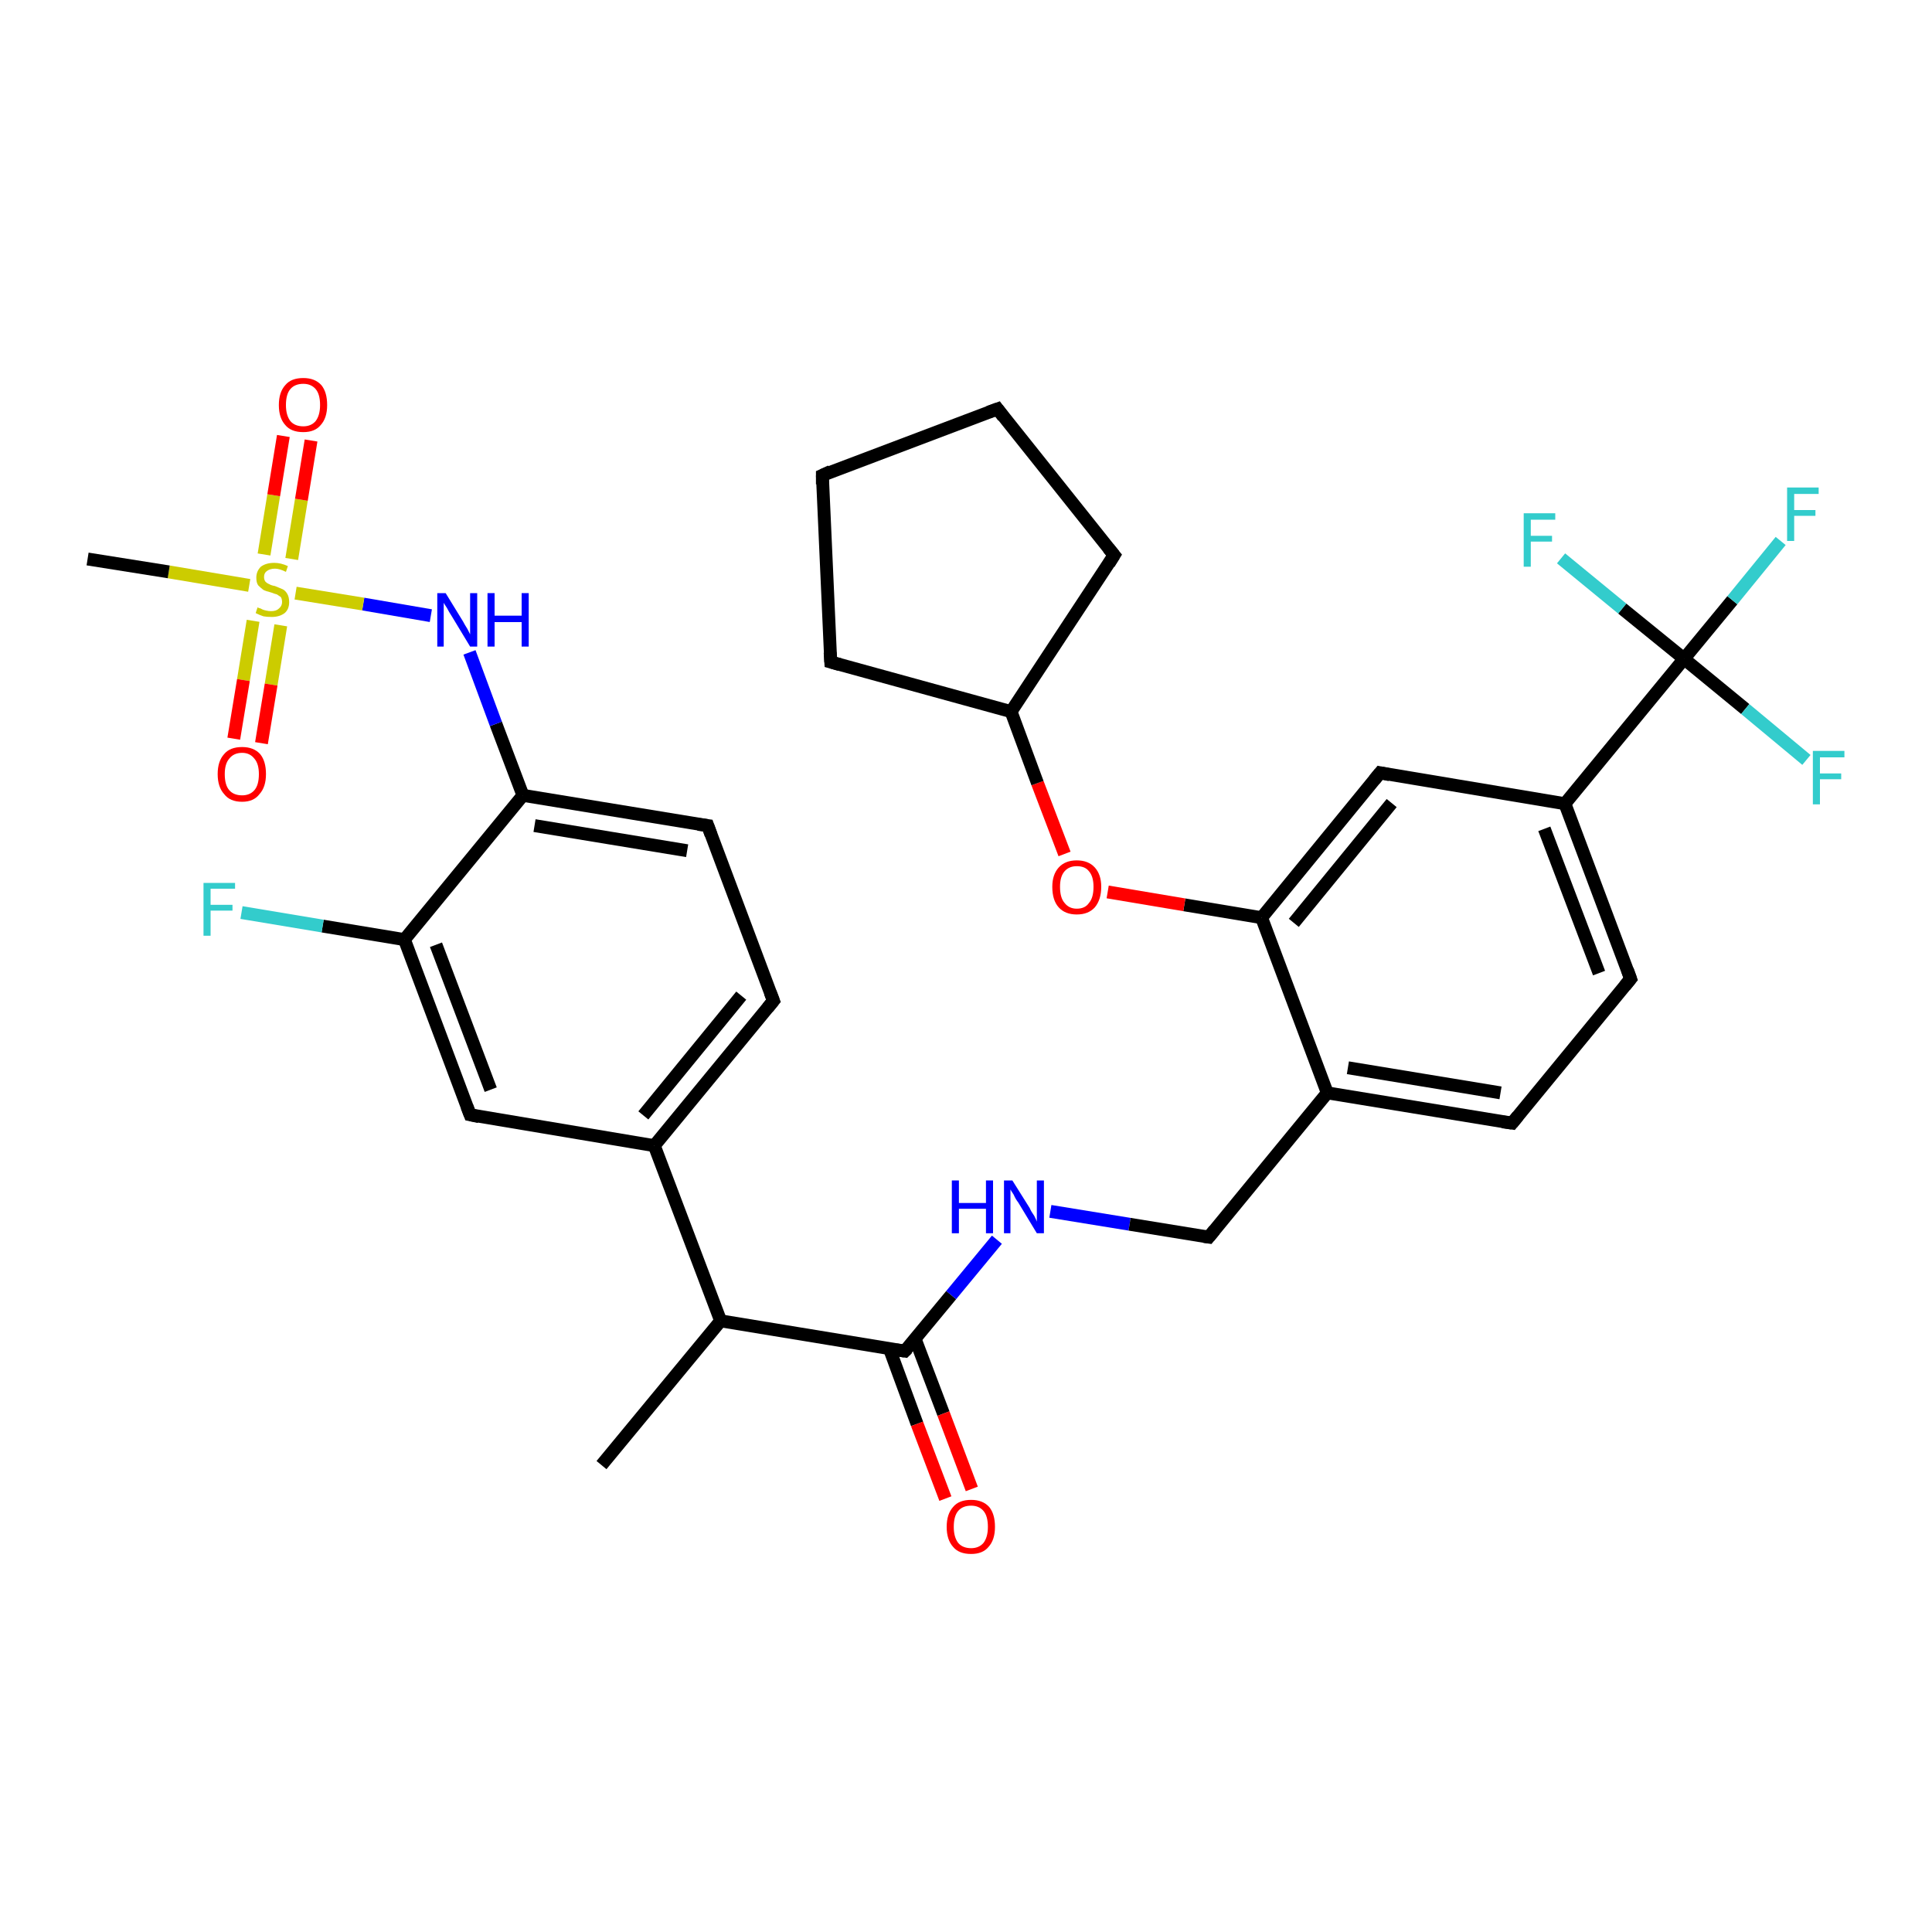 <?xml version='1.0' encoding='iso-8859-1'?>
<svg version='1.1' baseProfile='full'
              xmlns='http://www.w3.org/2000/svg'
                      xmlns:rdkit='http://www.rdkit.org/xml'
                      xmlns:xlink='http://www.w3.org/1999/xlink'
                  xml:space='preserve'
width='300px' height='300px' viewBox='0 0 300 300'>
<!-- END OF HEADER -->
<rect style='opacity:1.0;fill:#FFFFFF;stroke:none' width='300.0' height='300.0' x='0.0' y='0.0'> </rect>
<path class='bond-0 atom-0 atom-1' d='M 93.4,227.5 L 111.9,205.1' style='fill:none;fill-rule:evenodd;stroke:#000000;stroke-width:2.0px;stroke-linecap:butt;stroke-linejoin:miter;stroke-opacity:1' />
<path class='bond-1 atom-1 atom-2' d='M 111.9,205.1 L 140.5,209.8' style='fill:none;fill-rule:evenodd;stroke:#000000;stroke-width:2.0px;stroke-linecap:butt;stroke-linejoin:miter;stroke-opacity:1' />
<path class='bond-2 atom-2 atom-3' d='M 138.1,209.4 L 142.4,221.1' style='fill:none;fill-rule:evenodd;stroke:#000000;stroke-width:2.0px;stroke-linecap:butt;stroke-linejoin:miter;stroke-opacity:1' />
<path class='bond-2 atom-2 atom-3' d='M 142.4,221.1 L 146.8,232.7' style='fill:none;fill-rule:evenodd;stroke:#FF0000;stroke-width:2.0px;stroke-linecap:butt;stroke-linejoin:miter;stroke-opacity:1' />
<path class='bond-2 atom-2 atom-3' d='M 142.1,207.9 L 146.5,219.5' style='fill:none;fill-rule:evenodd;stroke:#000000;stroke-width:2.0px;stroke-linecap:butt;stroke-linejoin:miter;stroke-opacity:1' />
<path class='bond-2 atom-2 atom-3' d='M 146.5,219.5 L 150.9,231.2' style='fill:none;fill-rule:evenodd;stroke:#FF0000;stroke-width:2.0px;stroke-linecap:butt;stroke-linejoin:miter;stroke-opacity:1' />
<path class='bond-3 atom-2 atom-4' d='M 140.5,209.8 L 147.7,201.1' style='fill:none;fill-rule:evenodd;stroke:#000000;stroke-width:2.0px;stroke-linecap:butt;stroke-linejoin:miter;stroke-opacity:1' />
<path class='bond-3 atom-2 atom-4' d='M 147.7,201.1 L 154.8,192.5' style='fill:none;fill-rule:evenodd;stroke:#0000FF;stroke-width:2.0px;stroke-linecap:butt;stroke-linejoin:miter;stroke-opacity:1' />
<path class='bond-4 atom-4 atom-5' d='M 163.1,188.1 L 175.4,190.1' style='fill:none;fill-rule:evenodd;stroke:#0000FF;stroke-width:2.0px;stroke-linecap:butt;stroke-linejoin:miter;stroke-opacity:1' />
<path class='bond-4 atom-4 atom-5' d='M 175.4,190.1 L 187.7,192.1' style='fill:none;fill-rule:evenodd;stroke:#000000;stroke-width:2.0px;stroke-linecap:butt;stroke-linejoin:miter;stroke-opacity:1' />
<path class='bond-5 atom-5 atom-6' d='M 187.7,192.1 L 206.1,169.7' style='fill:none;fill-rule:evenodd;stroke:#000000;stroke-width:2.0px;stroke-linecap:butt;stroke-linejoin:miter;stroke-opacity:1' />
<path class='bond-6 atom-6 atom-7' d='M 206.1,169.7 L 234.8,174.4' style='fill:none;fill-rule:evenodd;stroke:#000000;stroke-width:2.0px;stroke-linecap:butt;stroke-linejoin:miter;stroke-opacity:1' />
<path class='bond-6 atom-6 atom-7' d='M 209.3,165.8 L 233.0,169.7' style='fill:none;fill-rule:evenodd;stroke:#000000;stroke-width:2.0px;stroke-linecap:butt;stroke-linejoin:miter;stroke-opacity:1' />
<path class='bond-7 atom-7 atom-8' d='M 234.8,174.4 L 253.2,152.0' style='fill:none;fill-rule:evenodd;stroke:#000000;stroke-width:2.0px;stroke-linecap:butt;stroke-linejoin:miter;stroke-opacity:1' />
<path class='bond-8 atom-8 atom-9' d='M 253.2,152.0 L 243.0,124.8' style='fill:none;fill-rule:evenodd;stroke:#000000;stroke-width:2.0px;stroke-linecap:butt;stroke-linejoin:miter;stroke-opacity:1' />
<path class='bond-8 atom-8 atom-9' d='M 248.3,151.1 L 239.8,128.7' style='fill:none;fill-rule:evenodd;stroke:#000000;stroke-width:2.0px;stroke-linecap:butt;stroke-linejoin:miter;stroke-opacity:1' />
<path class='bond-9 atom-9 atom-10' d='M 243.0,124.8 L 214.3,120.0' style='fill:none;fill-rule:evenodd;stroke:#000000;stroke-width:2.0px;stroke-linecap:butt;stroke-linejoin:miter;stroke-opacity:1' />
<path class='bond-10 atom-10 atom-11' d='M 214.3,120.0 L 195.9,142.5' style='fill:none;fill-rule:evenodd;stroke:#000000;stroke-width:2.0px;stroke-linecap:butt;stroke-linejoin:miter;stroke-opacity:1' />
<path class='bond-10 atom-10 atom-11' d='M 216.1,124.7 L 200.9,143.3' style='fill:none;fill-rule:evenodd;stroke:#000000;stroke-width:2.0px;stroke-linecap:butt;stroke-linejoin:miter;stroke-opacity:1' />
<path class='bond-11 atom-11 atom-12' d='M 195.9,142.5 L 183.9,140.5' style='fill:none;fill-rule:evenodd;stroke:#000000;stroke-width:2.0px;stroke-linecap:butt;stroke-linejoin:miter;stroke-opacity:1' />
<path class='bond-11 atom-11 atom-12' d='M 183.9,140.5 L 172.0,138.5' style='fill:none;fill-rule:evenodd;stroke:#FF0000;stroke-width:2.0px;stroke-linecap:butt;stroke-linejoin:miter;stroke-opacity:1' />
<path class='bond-12 atom-12 atom-13' d='M 165.3,132.6 L 161.1,121.6' style='fill:none;fill-rule:evenodd;stroke:#FF0000;stroke-width:2.0px;stroke-linecap:butt;stroke-linejoin:miter;stroke-opacity:1' />
<path class='bond-12 atom-12 atom-13' d='M 161.1,121.6 L 157.0,110.5' style='fill:none;fill-rule:evenodd;stroke:#000000;stroke-width:2.0px;stroke-linecap:butt;stroke-linejoin:miter;stroke-opacity:1' />
<path class='bond-13 atom-13 atom-14' d='M 157.0,110.5 L 129.0,102.8' style='fill:none;fill-rule:evenodd;stroke:#000000;stroke-width:2.0px;stroke-linecap:butt;stroke-linejoin:miter;stroke-opacity:1' />
<path class='bond-14 atom-14 atom-15' d='M 129.0,102.8 L 127.7,73.8' style='fill:none;fill-rule:evenodd;stroke:#000000;stroke-width:2.0px;stroke-linecap:butt;stroke-linejoin:miter;stroke-opacity:1' />
<path class='bond-15 atom-15 atom-16' d='M 127.7,73.8 L 154.9,63.5' style='fill:none;fill-rule:evenodd;stroke:#000000;stroke-width:2.0px;stroke-linecap:butt;stroke-linejoin:miter;stroke-opacity:1' />
<path class='bond-16 atom-16 atom-17' d='M 154.9,63.5 L 173.0,86.2' style='fill:none;fill-rule:evenodd;stroke:#000000;stroke-width:2.0px;stroke-linecap:butt;stroke-linejoin:miter;stroke-opacity:1' />
<path class='bond-17 atom-9 atom-18' d='M 243.0,124.8 L 261.5,102.3' style='fill:none;fill-rule:evenodd;stroke:#000000;stroke-width:2.0px;stroke-linecap:butt;stroke-linejoin:miter;stroke-opacity:1' />
<path class='bond-18 atom-18 atom-19' d='M 261.5,102.3 L 269.0,93.2' style='fill:none;fill-rule:evenodd;stroke:#000000;stroke-width:2.0px;stroke-linecap:butt;stroke-linejoin:miter;stroke-opacity:1' />
<path class='bond-18 atom-18 atom-19' d='M 269.0,93.2 L 276.5,84.0' style='fill:none;fill-rule:evenodd;stroke:#33CCCC;stroke-width:2.0px;stroke-linecap:butt;stroke-linejoin:miter;stroke-opacity:1' />
<path class='bond-19 atom-18 atom-20' d='M 261.5,102.3 L 271.0,110.1' style='fill:none;fill-rule:evenodd;stroke:#000000;stroke-width:2.0px;stroke-linecap:butt;stroke-linejoin:miter;stroke-opacity:1' />
<path class='bond-19 atom-18 atom-20' d='M 271.0,110.1 L 280.5,118.0' style='fill:none;fill-rule:evenodd;stroke:#33CCCC;stroke-width:2.0px;stroke-linecap:butt;stroke-linejoin:miter;stroke-opacity:1' />
<path class='bond-20 atom-18 atom-21' d='M 261.5,102.3 L 251.9,94.5' style='fill:none;fill-rule:evenodd;stroke:#000000;stroke-width:2.0px;stroke-linecap:butt;stroke-linejoin:miter;stroke-opacity:1' />
<path class='bond-20 atom-18 atom-21' d='M 251.9,94.5 L 242.4,86.7' style='fill:none;fill-rule:evenodd;stroke:#33CCCC;stroke-width:2.0px;stroke-linecap:butt;stroke-linejoin:miter;stroke-opacity:1' />
<path class='bond-21 atom-1 atom-22' d='M 111.9,205.1 L 101.6,177.9' style='fill:none;fill-rule:evenodd;stroke:#000000;stroke-width:2.0px;stroke-linecap:butt;stroke-linejoin:miter;stroke-opacity:1' />
<path class='bond-22 atom-22 atom-23' d='M 101.6,177.9 L 120.1,155.4' style='fill:none;fill-rule:evenodd;stroke:#000000;stroke-width:2.0px;stroke-linecap:butt;stroke-linejoin:miter;stroke-opacity:1' />
<path class='bond-22 atom-22 atom-23' d='M 99.9,173.2 L 115.1,154.6' style='fill:none;fill-rule:evenodd;stroke:#000000;stroke-width:2.0px;stroke-linecap:butt;stroke-linejoin:miter;stroke-opacity:1' />
<path class='bond-23 atom-23 atom-24' d='M 120.1,155.4 L 109.9,128.2' style='fill:none;fill-rule:evenodd;stroke:#000000;stroke-width:2.0px;stroke-linecap:butt;stroke-linejoin:miter;stroke-opacity:1' />
<path class='bond-24 atom-24 atom-25' d='M 109.9,128.2 L 81.2,123.5' style='fill:none;fill-rule:evenodd;stroke:#000000;stroke-width:2.0px;stroke-linecap:butt;stroke-linejoin:miter;stroke-opacity:1' />
<path class='bond-24 atom-24 atom-25' d='M 106.7,132.1 L 83.0,128.2' style='fill:none;fill-rule:evenodd;stroke:#000000;stroke-width:2.0px;stroke-linecap:butt;stroke-linejoin:miter;stroke-opacity:1' />
<path class='bond-25 atom-25 atom-26' d='M 81.2,123.5 L 77.0,112.4' style='fill:none;fill-rule:evenodd;stroke:#000000;stroke-width:2.0px;stroke-linecap:butt;stroke-linejoin:miter;stroke-opacity:1' />
<path class='bond-25 atom-25 atom-26' d='M 77.0,112.4 L 72.9,101.3' style='fill:none;fill-rule:evenodd;stroke:#0000FF;stroke-width:2.0px;stroke-linecap:butt;stroke-linejoin:miter;stroke-opacity:1' />
<path class='bond-26 atom-26 atom-27' d='M 66.9,95.6 L 56.4,93.8' style='fill:none;fill-rule:evenodd;stroke:#0000FF;stroke-width:2.0px;stroke-linecap:butt;stroke-linejoin:miter;stroke-opacity:1' />
<path class='bond-26 atom-26 atom-27' d='M 56.4,93.8 L 45.9,92.1' style='fill:none;fill-rule:evenodd;stroke:#CCCC00;stroke-width:2.0px;stroke-linecap:butt;stroke-linejoin:miter;stroke-opacity:1' />
<path class='bond-27 atom-27 atom-28' d='M 38.7,90.9 L 26.2,88.8' style='fill:none;fill-rule:evenodd;stroke:#CCCC00;stroke-width:2.0px;stroke-linecap:butt;stroke-linejoin:miter;stroke-opacity:1' />
<path class='bond-27 atom-27 atom-28' d='M 26.2,88.8 L 13.6,86.8' style='fill:none;fill-rule:evenodd;stroke:#000000;stroke-width:2.0px;stroke-linecap:butt;stroke-linejoin:miter;stroke-opacity:1' />
<path class='bond-28 atom-27 atom-29' d='M 39.3,96.4 L 37.8,105.6' style='fill:none;fill-rule:evenodd;stroke:#CCCC00;stroke-width:2.0px;stroke-linecap:butt;stroke-linejoin:miter;stroke-opacity:1' />
<path class='bond-28 atom-27 atom-29' d='M 37.8,105.6 L 36.3,114.7' style='fill:none;fill-rule:evenodd;stroke:#FF0000;stroke-width:2.0px;stroke-linecap:butt;stroke-linejoin:miter;stroke-opacity:1' />
<path class='bond-28 atom-27 atom-29' d='M 43.6,97.1 L 42.1,106.3' style='fill:none;fill-rule:evenodd;stroke:#CCCC00;stroke-width:2.0px;stroke-linecap:butt;stroke-linejoin:miter;stroke-opacity:1' />
<path class='bond-28 atom-27 atom-29' d='M 42.1,106.3 L 40.6,115.4' style='fill:none;fill-rule:evenodd;stroke:#FF0000;stroke-width:2.0px;stroke-linecap:butt;stroke-linejoin:miter;stroke-opacity:1' />
<path class='bond-29 atom-27 atom-30' d='M 45.3,86.8 L 46.8,77.6' style='fill:none;fill-rule:evenodd;stroke:#CCCC00;stroke-width:2.0px;stroke-linecap:butt;stroke-linejoin:miter;stroke-opacity:1' />
<path class='bond-29 atom-27 atom-30' d='M 46.8,77.6 L 48.3,68.4' style='fill:none;fill-rule:evenodd;stroke:#FF0000;stroke-width:2.0px;stroke-linecap:butt;stroke-linejoin:miter;stroke-opacity:1' />
<path class='bond-29 atom-27 atom-30' d='M 41.0,86.1 L 42.5,76.9' style='fill:none;fill-rule:evenodd;stroke:#CCCC00;stroke-width:2.0px;stroke-linecap:butt;stroke-linejoin:miter;stroke-opacity:1' />
<path class='bond-29 atom-27 atom-30' d='M 42.5,76.9 L 44.0,67.7' style='fill:none;fill-rule:evenodd;stroke:#FF0000;stroke-width:2.0px;stroke-linecap:butt;stroke-linejoin:miter;stroke-opacity:1' />
<path class='bond-30 atom-25 atom-31' d='M 81.2,123.5 L 62.8,145.9' style='fill:none;fill-rule:evenodd;stroke:#000000;stroke-width:2.0px;stroke-linecap:butt;stroke-linejoin:miter;stroke-opacity:1' />
<path class='bond-31 atom-31 atom-32' d='M 62.8,145.9 L 50.1,143.8' style='fill:none;fill-rule:evenodd;stroke:#000000;stroke-width:2.0px;stroke-linecap:butt;stroke-linejoin:miter;stroke-opacity:1' />
<path class='bond-31 atom-31 atom-32' d='M 50.1,143.8 L 37.5,141.7' style='fill:none;fill-rule:evenodd;stroke:#33CCCC;stroke-width:2.0px;stroke-linecap:butt;stroke-linejoin:miter;stroke-opacity:1' />
<path class='bond-32 atom-31 atom-33' d='M 62.8,145.9 L 73.0,173.1' style='fill:none;fill-rule:evenodd;stroke:#000000;stroke-width:2.0px;stroke-linecap:butt;stroke-linejoin:miter;stroke-opacity:1' />
<path class='bond-32 atom-31 atom-33' d='M 67.7,146.7 L 76.2,169.2' style='fill:none;fill-rule:evenodd;stroke:#000000;stroke-width:2.0px;stroke-linecap:butt;stroke-linejoin:miter;stroke-opacity:1' />
<path class='bond-33 atom-11 atom-6' d='M 195.9,142.5 L 206.1,169.7' style='fill:none;fill-rule:evenodd;stroke:#000000;stroke-width:2.0px;stroke-linecap:butt;stroke-linejoin:miter;stroke-opacity:1' />
<path class='bond-34 atom-17 atom-13' d='M 173.0,86.2 L 157.0,110.5' style='fill:none;fill-rule:evenodd;stroke:#000000;stroke-width:2.0px;stroke-linecap:butt;stroke-linejoin:miter;stroke-opacity:1' />
<path class='bond-35 atom-33 atom-22' d='M 73.0,173.1 L 101.6,177.9' style='fill:none;fill-rule:evenodd;stroke:#000000;stroke-width:2.0px;stroke-linecap:butt;stroke-linejoin:miter;stroke-opacity:1' />
<path d='M 139.1,209.6 L 140.5,209.8 L 140.9,209.4' style='fill:none;stroke:#000000;stroke-width:2.0px;stroke-linecap:butt;stroke-linejoin:miter;stroke-opacity:1;' />
<path d='M 187.0,192.0 L 187.7,192.1 L 188.6,191.0' style='fill:none;stroke:#000000;stroke-width:2.0px;stroke-linecap:butt;stroke-linejoin:miter;stroke-opacity:1;' />
<path d='M 233.3,174.2 L 234.8,174.4 L 235.7,173.3' style='fill:none;stroke:#000000;stroke-width:2.0px;stroke-linecap:butt;stroke-linejoin:miter;stroke-opacity:1;' />
<path d='M 252.3,153.1 L 253.2,152.0 L 252.7,150.6' style='fill:none;stroke:#000000;stroke-width:2.0px;stroke-linecap:butt;stroke-linejoin:miter;stroke-opacity:1;' />
<path d='M 215.8,120.3 L 214.3,120.0 L 213.4,121.1' style='fill:none;stroke:#000000;stroke-width:2.0px;stroke-linecap:butt;stroke-linejoin:miter;stroke-opacity:1;' />
<path d='M 130.4,103.2 L 129.0,102.8 L 128.9,101.3' style='fill:none;stroke:#000000;stroke-width:2.0px;stroke-linecap:butt;stroke-linejoin:miter;stroke-opacity:1;' />
<path d='M 127.7,75.2 L 127.7,73.8 L 129.0,73.2' style='fill:none;stroke:#000000;stroke-width:2.0px;stroke-linecap:butt;stroke-linejoin:miter;stroke-opacity:1;' />
<path d='M 153.5,64.0 L 154.9,63.5 L 155.8,64.7' style='fill:none;stroke:#000000;stroke-width:2.0px;stroke-linecap:butt;stroke-linejoin:miter;stroke-opacity:1;' />
<path d='M 172.1,85.1 L 173.0,86.2 L 172.2,87.5' style='fill:none;stroke:#000000;stroke-width:2.0px;stroke-linecap:butt;stroke-linejoin:miter;stroke-opacity:1;' />
<path d='M 119.2,156.5 L 120.1,155.4 L 119.6,154.1' style='fill:none;stroke:#000000;stroke-width:2.0px;stroke-linecap:butt;stroke-linejoin:miter;stroke-opacity:1;' />
<path d='M 110.4,129.6 L 109.9,128.2 L 108.4,128.0' style='fill:none;stroke:#000000;stroke-width:2.0px;stroke-linecap:butt;stroke-linejoin:miter;stroke-opacity:1;' />
<path d='M 72.5,171.8 L 73.0,173.1 L 74.4,173.4' style='fill:none;stroke:#000000;stroke-width:2.0px;stroke-linecap:butt;stroke-linejoin:miter;stroke-opacity:1;' />
<path class='atom-3' d='M 147.0 237.1
Q 147.0 235.1, 148.0 234.0
Q 148.9 232.9, 150.8 232.9
Q 152.6 232.9, 153.6 234.0
Q 154.5 235.1, 154.5 237.1
Q 154.5 239.1, 153.5 240.2
Q 152.6 241.3, 150.8 241.3
Q 148.9 241.3, 148.0 240.2
Q 147.0 239.1, 147.0 237.1
M 150.8 240.4
Q 152.0 240.4, 152.7 239.6
Q 153.4 238.7, 153.4 237.1
Q 153.4 235.4, 152.7 234.6
Q 152.0 233.8, 150.8 233.8
Q 149.5 233.8, 148.8 234.6
Q 148.1 235.4, 148.1 237.1
Q 148.1 238.7, 148.8 239.6
Q 149.5 240.4, 150.8 240.4
' fill='#FF0000'/>
<path class='atom-4' d='M 147.8 183.3
L 148.9 183.3
L 148.9 186.8
L 153.1 186.8
L 153.1 183.3
L 154.2 183.3
L 154.2 191.5
L 153.1 191.5
L 153.1 187.7
L 148.9 187.7
L 148.9 191.5
L 147.8 191.5
L 147.8 183.3
' fill='#0000FF'/>
<path class='atom-4' d='M 157.2 183.3
L 159.9 187.6
Q 160.1 188.1, 160.6 188.8
Q 161.0 189.6, 161.0 189.7
L 161.0 183.3
L 162.1 183.3
L 162.1 191.5
L 161.0 191.5
L 158.1 186.7
Q 157.7 186.2, 157.4 185.5
Q 157.0 184.9, 156.9 184.7
L 156.9 191.5
L 155.9 191.5
L 155.9 183.3
L 157.2 183.3
' fill='#0000FF'/>
<path class='atom-12' d='M 163.4 137.7
Q 163.4 135.8, 164.4 134.7
Q 165.4 133.6, 167.2 133.6
Q 169.0 133.6, 170.0 134.7
Q 171.0 135.8, 171.0 137.7
Q 171.0 139.7, 170.0 140.9
Q 169.0 142.0, 167.2 142.0
Q 165.4 142.0, 164.4 140.9
Q 163.4 139.8, 163.4 137.7
M 167.2 141.1
Q 168.5 141.1, 169.1 140.2
Q 169.8 139.4, 169.8 137.7
Q 169.8 136.1, 169.1 135.3
Q 168.5 134.5, 167.2 134.5
Q 166.0 134.5, 165.3 135.3
Q 164.6 136.1, 164.6 137.7
Q 164.6 139.4, 165.3 140.2
Q 166.0 141.1, 167.2 141.1
' fill='#FF0000'/>
<path class='atom-19' d='M 277.5 75.7
L 282.4 75.7
L 282.4 76.7
L 278.6 76.7
L 278.6 79.2
L 281.9 79.2
L 281.9 80.1
L 278.6 80.1
L 278.6 84.0
L 277.5 84.0
L 277.5 75.7
' fill='#33CCCC'/>
<path class='atom-20' d='M 281.5 116.6
L 286.4 116.6
L 286.4 117.6
L 282.6 117.6
L 282.6 120.1
L 285.9 120.1
L 285.9 121.0
L 282.6 121.0
L 282.6 124.9
L 281.5 124.9
L 281.5 116.6
' fill='#33CCCC'/>
<path class='atom-21' d='M 236.6 79.7
L 241.5 79.7
L 241.5 80.7
L 237.7 80.7
L 237.7 83.2
L 241.0 83.2
L 241.0 84.1
L 237.7 84.1
L 237.7 88.0
L 236.6 88.0
L 236.6 79.7
' fill='#33CCCC'/>
<path class='atom-26' d='M 69.2 92.1
L 71.9 96.5
Q 72.1 96.9, 72.6 97.7
Q 73.0 98.5, 73.0 98.5
L 73.0 92.1
L 74.1 92.1
L 74.1 100.4
L 73.0 100.4
L 70.1 95.6
Q 69.7 95.0, 69.4 94.4
Q 69.0 93.8, 68.9 93.6
L 68.9 100.4
L 67.9 100.4
L 67.9 92.1
L 69.2 92.1
' fill='#0000FF'/>
<path class='atom-26' d='M 75.7 92.1
L 76.8 92.1
L 76.8 95.6
L 81.0 95.6
L 81.0 92.1
L 82.1 92.1
L 82.1 100.4
L 81.0 100.4
L 81.0 96.6
L 76.8 96.6
L 76.8 100.4
L 75.7 100.4
L 75.7 92.1
' fill='#0000FF'/>
<path class='atom-27' d='M 40.0 94.3
Q 40.1 94.4, 40.5 94.5
Q 40.8 94.7, 41.3 94.8
Q 41.7 94.9, 42.1 94.9
Q 42.9 94.9, 43.3 94.5
Q 43.8 94.1, 43.8 93.5
Q 43.8 93.0, 43.6 92.7
Q 43.3 92.5, 43.0 92.3
Q 42.6 92.2, 42.1 92.0
Q 41.3 91.8, 40.9 91.6
Q 40.5 91.3, 40.1 90.9
Q 39.8 90.5, 39.8 89.7
Q 39.8 88.7, 40.5 88.0
Q 41.3 87.4, 42.6 87.4
Q 43.6 87.4, 44.7 87.9
L 44.4 88.8
Q 43.4 88.3, 42.7 88.3
Q 41.9 88.3, 41.4 88.7
Q 41.0 89.0, 41.0 89.6
Q 41.0 90.0, 41.2 90.3
Q 41.5 90.6, 41.8 90.7
Q 42.1 90.9, 42.7 91.0
Q 43.4 91.3, 43.9 91.5
Q 44.3 91.7, 44.6 92.2
Q 44.9 92.7, 44.9 93.5
Q 44.9 94.6, 44.2 95.2
Q 43.4 95.8, 42.2 95.8
Q 41.4 95.8, 40.9 95.7
Q 40.3 95.5, 39.7 95.2
L 40.0 94.3
' fill='#CCCC00'/>
<path class='atom-29' d='M 33.8 120.2
Q 33.8 118.2, 34.8 117.1
Q 35.7 116.0, 37.6 116.0
Q 39.4 116.0, 40.4 117.1
Q 41.3 118.2, 41.3 120.2
Q 41.3 122.2, 40.3 123.3
Q 39.4 124.5, 37.6 124.5
Q 35.7 124.5, 34.8 123.3
Q 33.8 122.2, 33.8 120.2
M 37.6 123.5
Q 38.8 123.5, 39.5 122.7
Q 40.2 121.9, 40.2 120.2
Q 40.2 118.6, 39.5 117.8
Q 38.8 116.9, 37.6 116.9
Q 36.3 116.9, 35.6 117.8
Q 34.9 118.6, 34.9 120.2
Q 34.9 121.9, 35.6 122.7
Q 36.3 123.5, 37.6 123.5
' fill='#FF0000'/>
<path class='atom-30' d='M 43.3 62.9
Q 43.3 60.9, 44.3 59.8
Q 45.2 58.7, 47.1 58.7
Q 48.9 58.7, 49.9 59.8
Q 50.8 60.9, 50.8 62.9
Q 50.8 64.9, 49.8 66.0
Q 48.9 67.1, 47.1 67.1
Q 45.2 67.1, 44.3 66.0
Q 43.3 64.9, 43.3 62.9
M 47.1 66.2
Q 48.3 66.2, 49.0 65.4
Q 49.7 64.5, 49.7 62.9
Q 49.7 61.2, 49.0 60.4
Q 48.3 59.6, 47.1 59.6
Q 45.8 59.6, 45.1 60.4
Q 44.4 61.2, 44.4 62.9
Q 44.4 64.5, 45.1 65.4
Q 45.8 66.2, 47.1 66.2
' fill='#FF0000'/>
<path class='atom-32' d='M 31.6 137.1
L 36.5 137.1
L 36.5 138.0
L 32.7 138.0
L 32.7 140.5
L 36.1 140.5
L 36.1 141.4
L 32.7 141.4
L 32.7 145.3
L 31.6 145.3
L 31.6 137.1
' fill='#33CCCC'/>
</svg>
